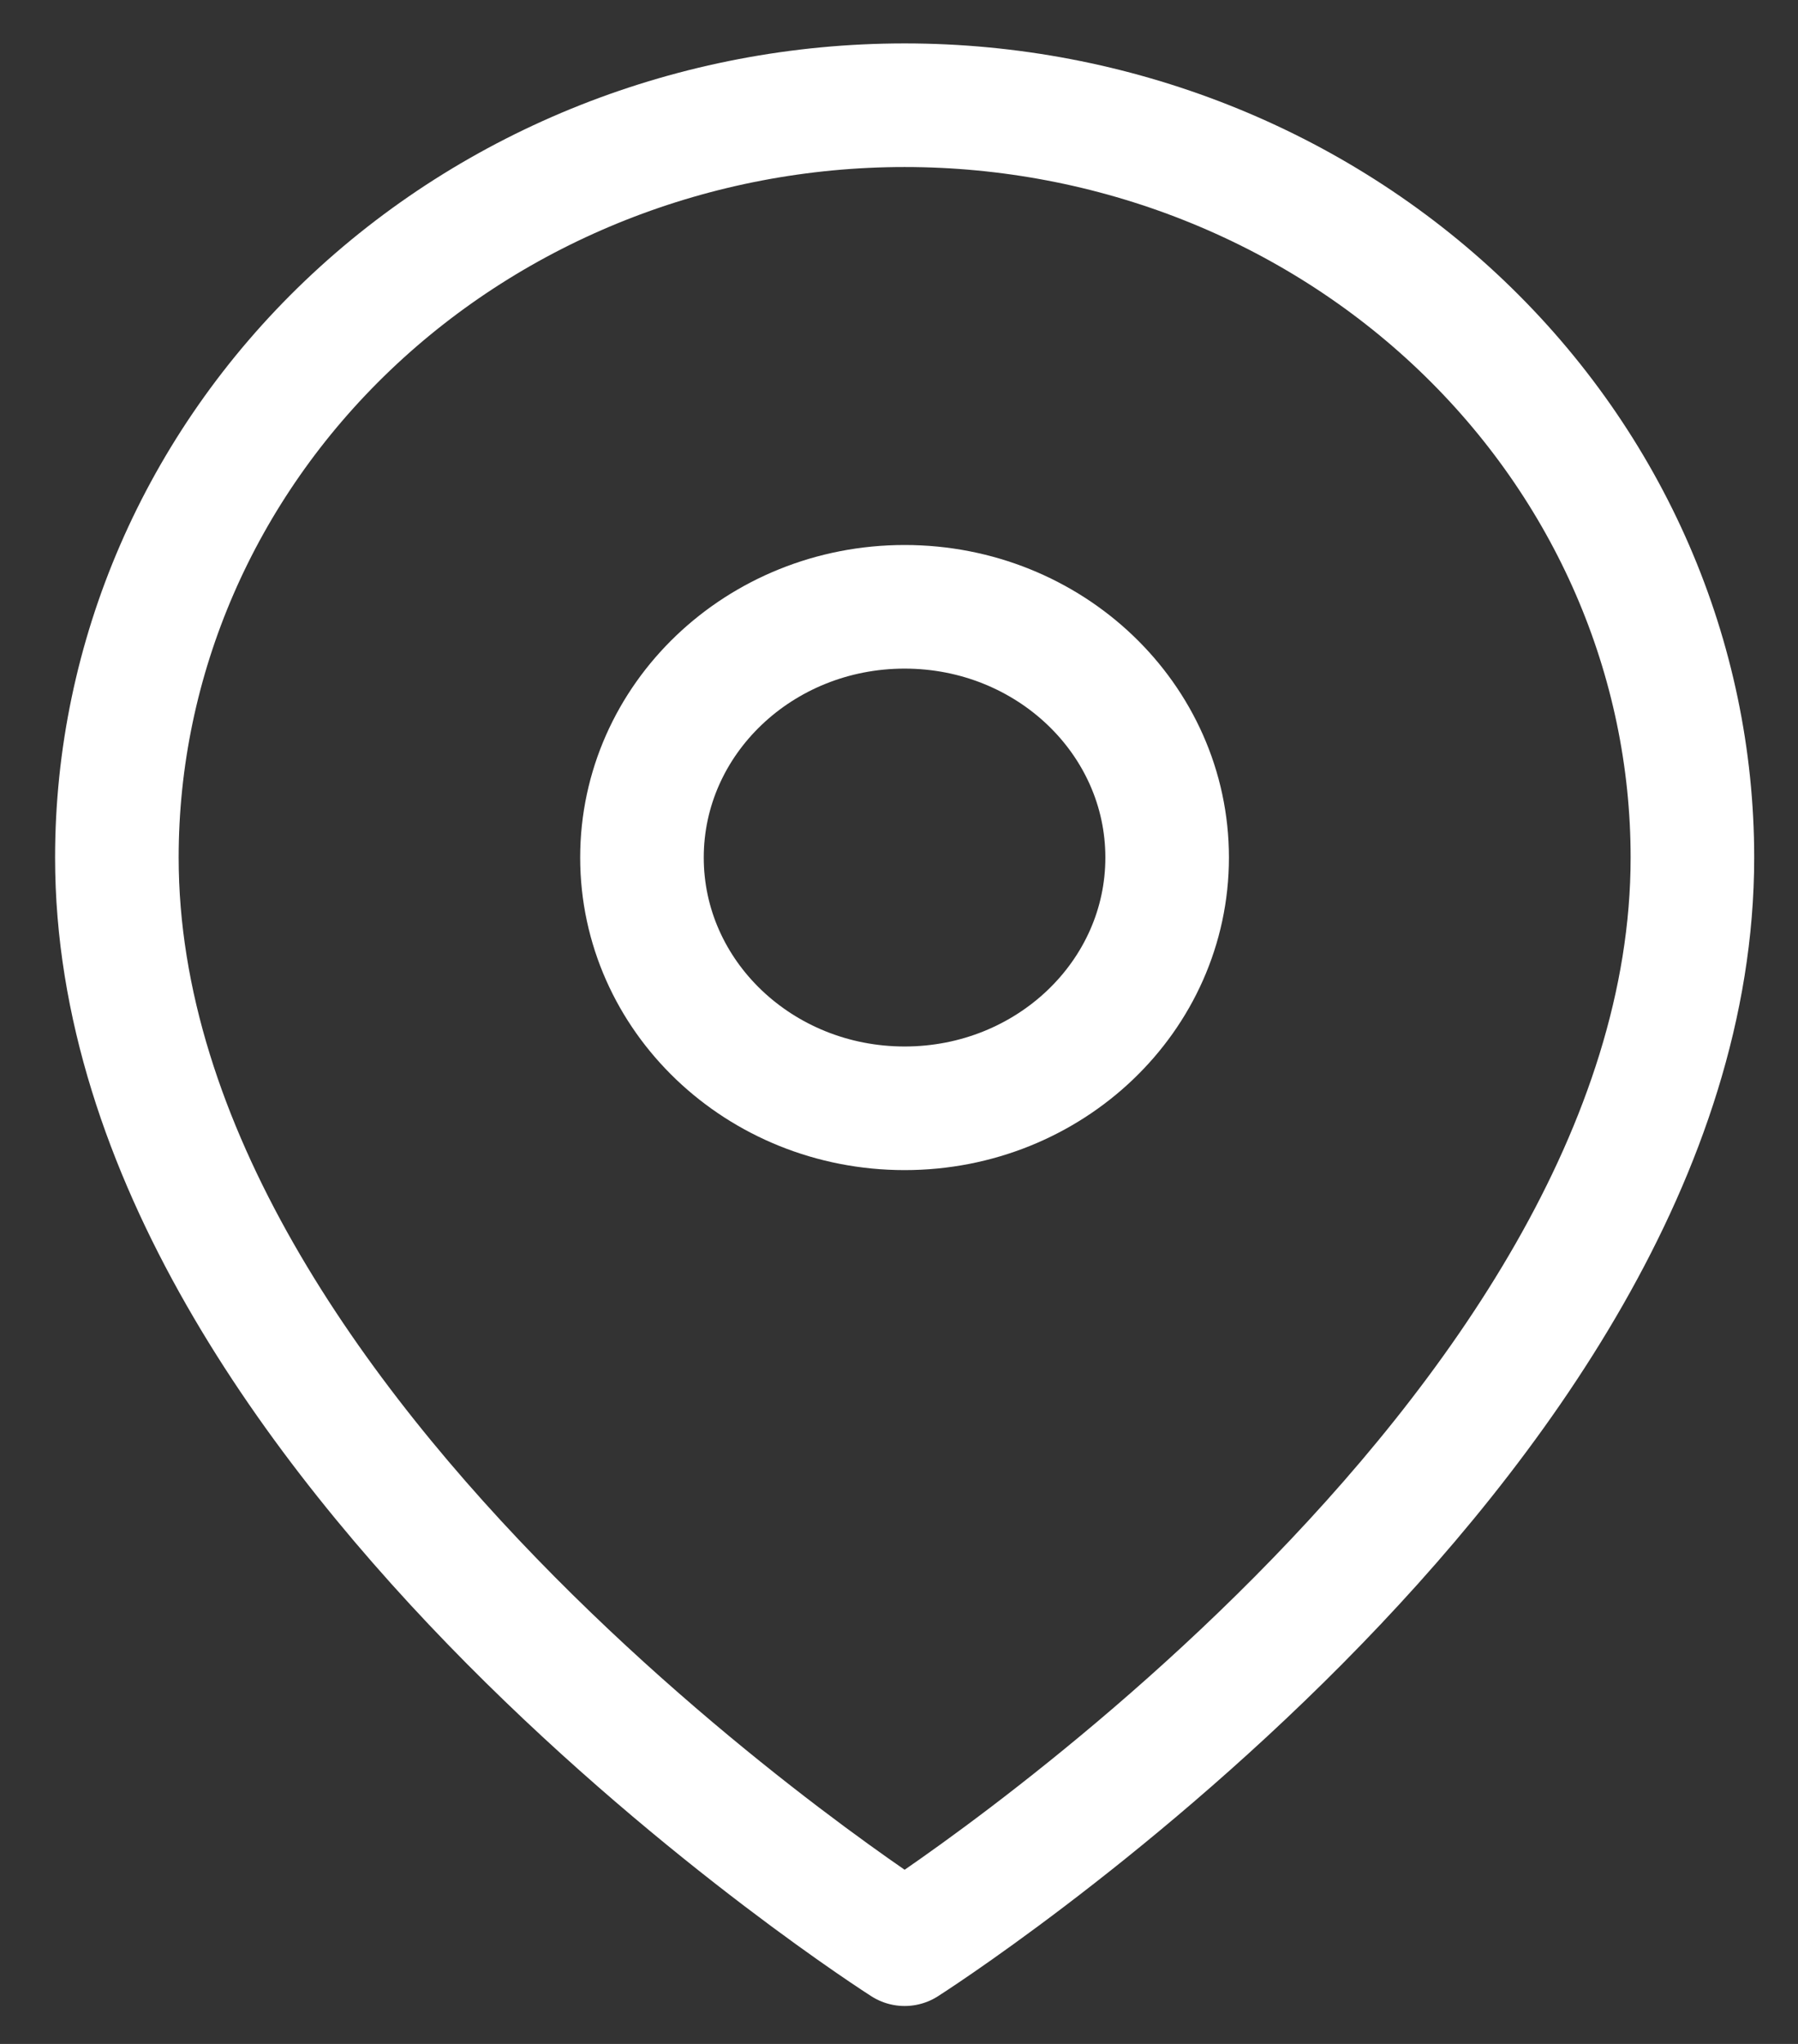 <svg width="22" height="25" viewBox="0 0 22 25" fill="none" xmlns="http://www.w3.org/2000/svg">
<rect x="0" y="0" width="22" height="25" fill="#333333" stroke="none"/>
<path d="M20.708 10.489C20.708 17.646 11.069 23.78 11.069 23.78C11.069 23.78 1.43 17.646 1.43 10.489C1.43 8.048 2.445 5.708 4.253 3.982C6.061 2.257 8.512 1.287 11.069 1.287C13.625 1.287 16.077 2.257 17.884 3.982C19.692 5.708 20.708 8.048 20.708 10.489Z" stroke="white" stroke-width="1.512" stroke-linecap="round" stroke-linejoin="round"/>
<path d="M11.069 13.556C12.843 13.556 14.281 12.183 14.281 10.489C14.281 8.795 12.843 7.422 11.069 7.422C9.294 7.422 7.855 8.795 7.855 10.489C7.855 12.183 9.294 13.556 11.069 13.556Z" stroke="white" stroke-width="1.512" stroke-linecap="round" stroke-linejoin="round"/>
</svg>
